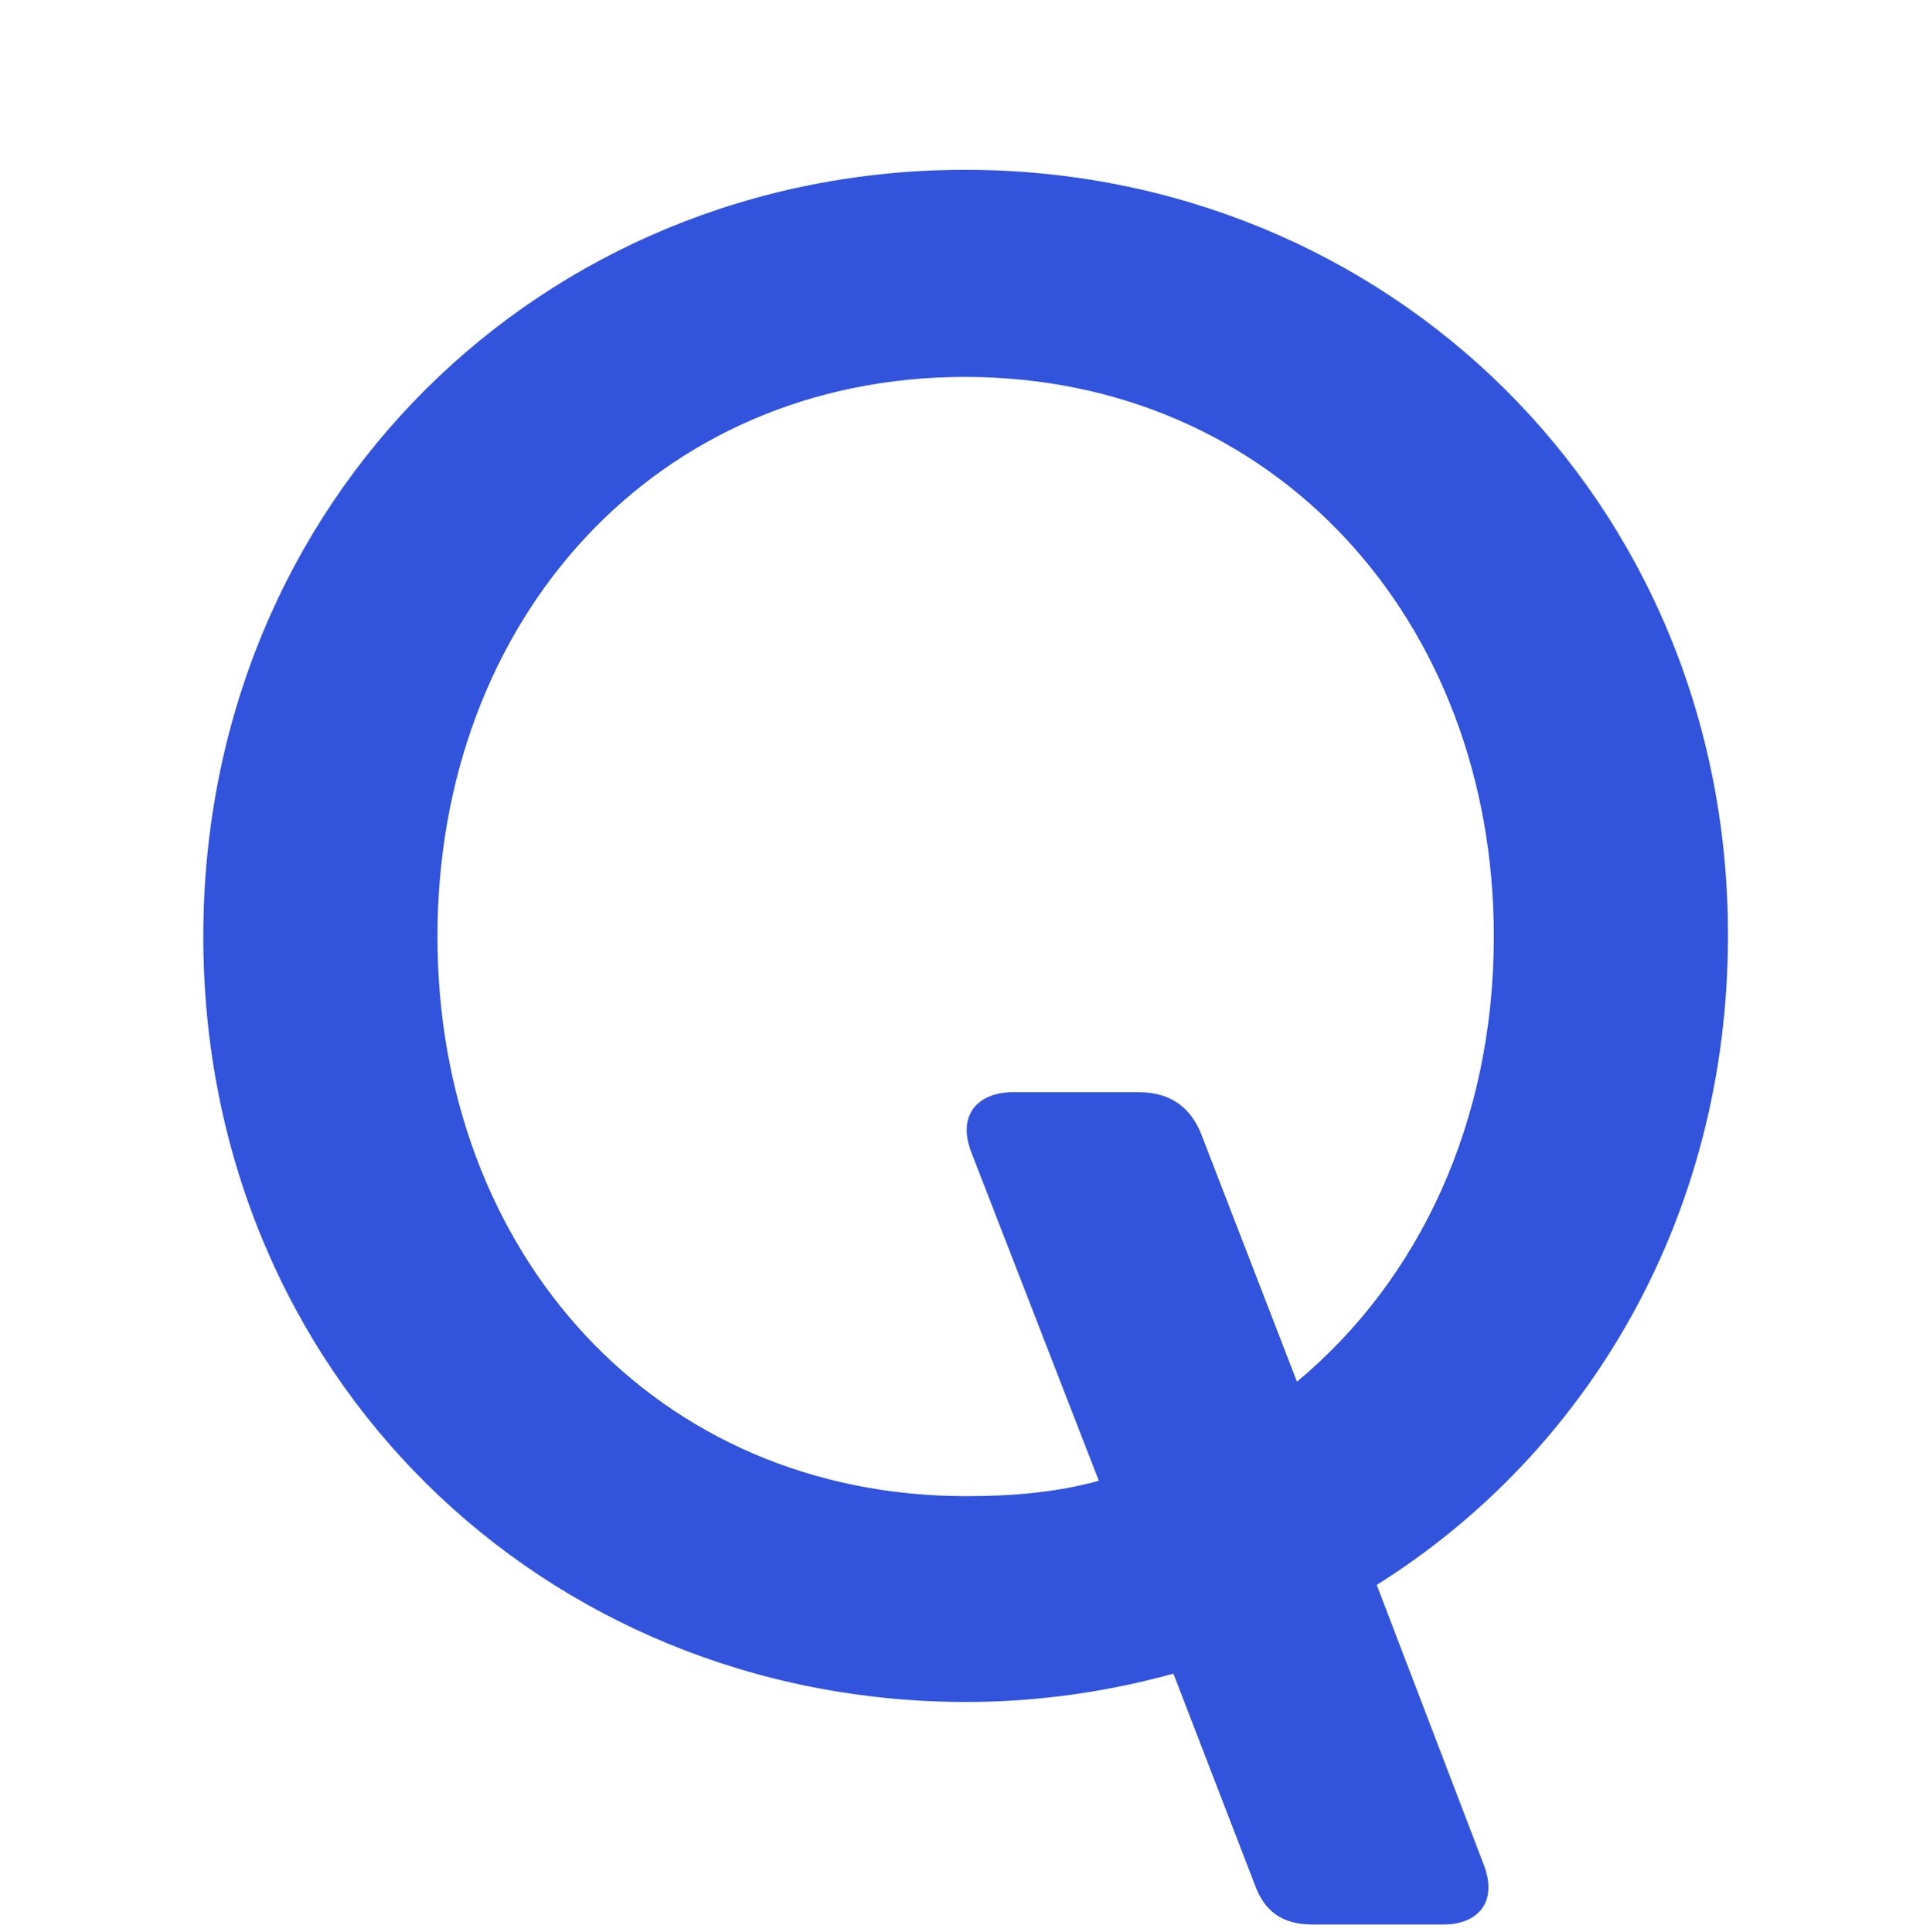 <svg id="logosandtypes_com" xmlns="http://www.w3.org/2000/svg" viewBox="0 0 150 150.2"><path d="M0 .2h150v150H0V.2z" fill="none"/><g><path d="M134.3 72.7c0-33.9-26.5-59.5-59.3-59.5S15.8 38.8 15.8 72.8c0 34.1 26.5 59.5 59.3 59.5 5.6 0 11-.8 16.1-2.2l6.4 16.6c.7 1.8 2 2.9 4.4 2.9h10.2c2.5 0 4.3-1.6 3.1-4.7l-8.3-21.7c16.4-10.3 27.3-28.6 27.3-50.5zm-33.5 34.7L93.3 88c-.7-1.6-2-3.1-4.8-3.1h-9.8c-2.5 0-4.4 1.6-3.2 4.7l9.9 25.5c-3.2.9-6.7 1.2-10.3 1.2C51 116.3 34 97.5 34 72.8s17-43.5 41-43.5 41.1 18.9 41.1 43.5c0 14.4-5.8 26.7-15.3 34.6z" fill="#3254dc"/></g></svg>